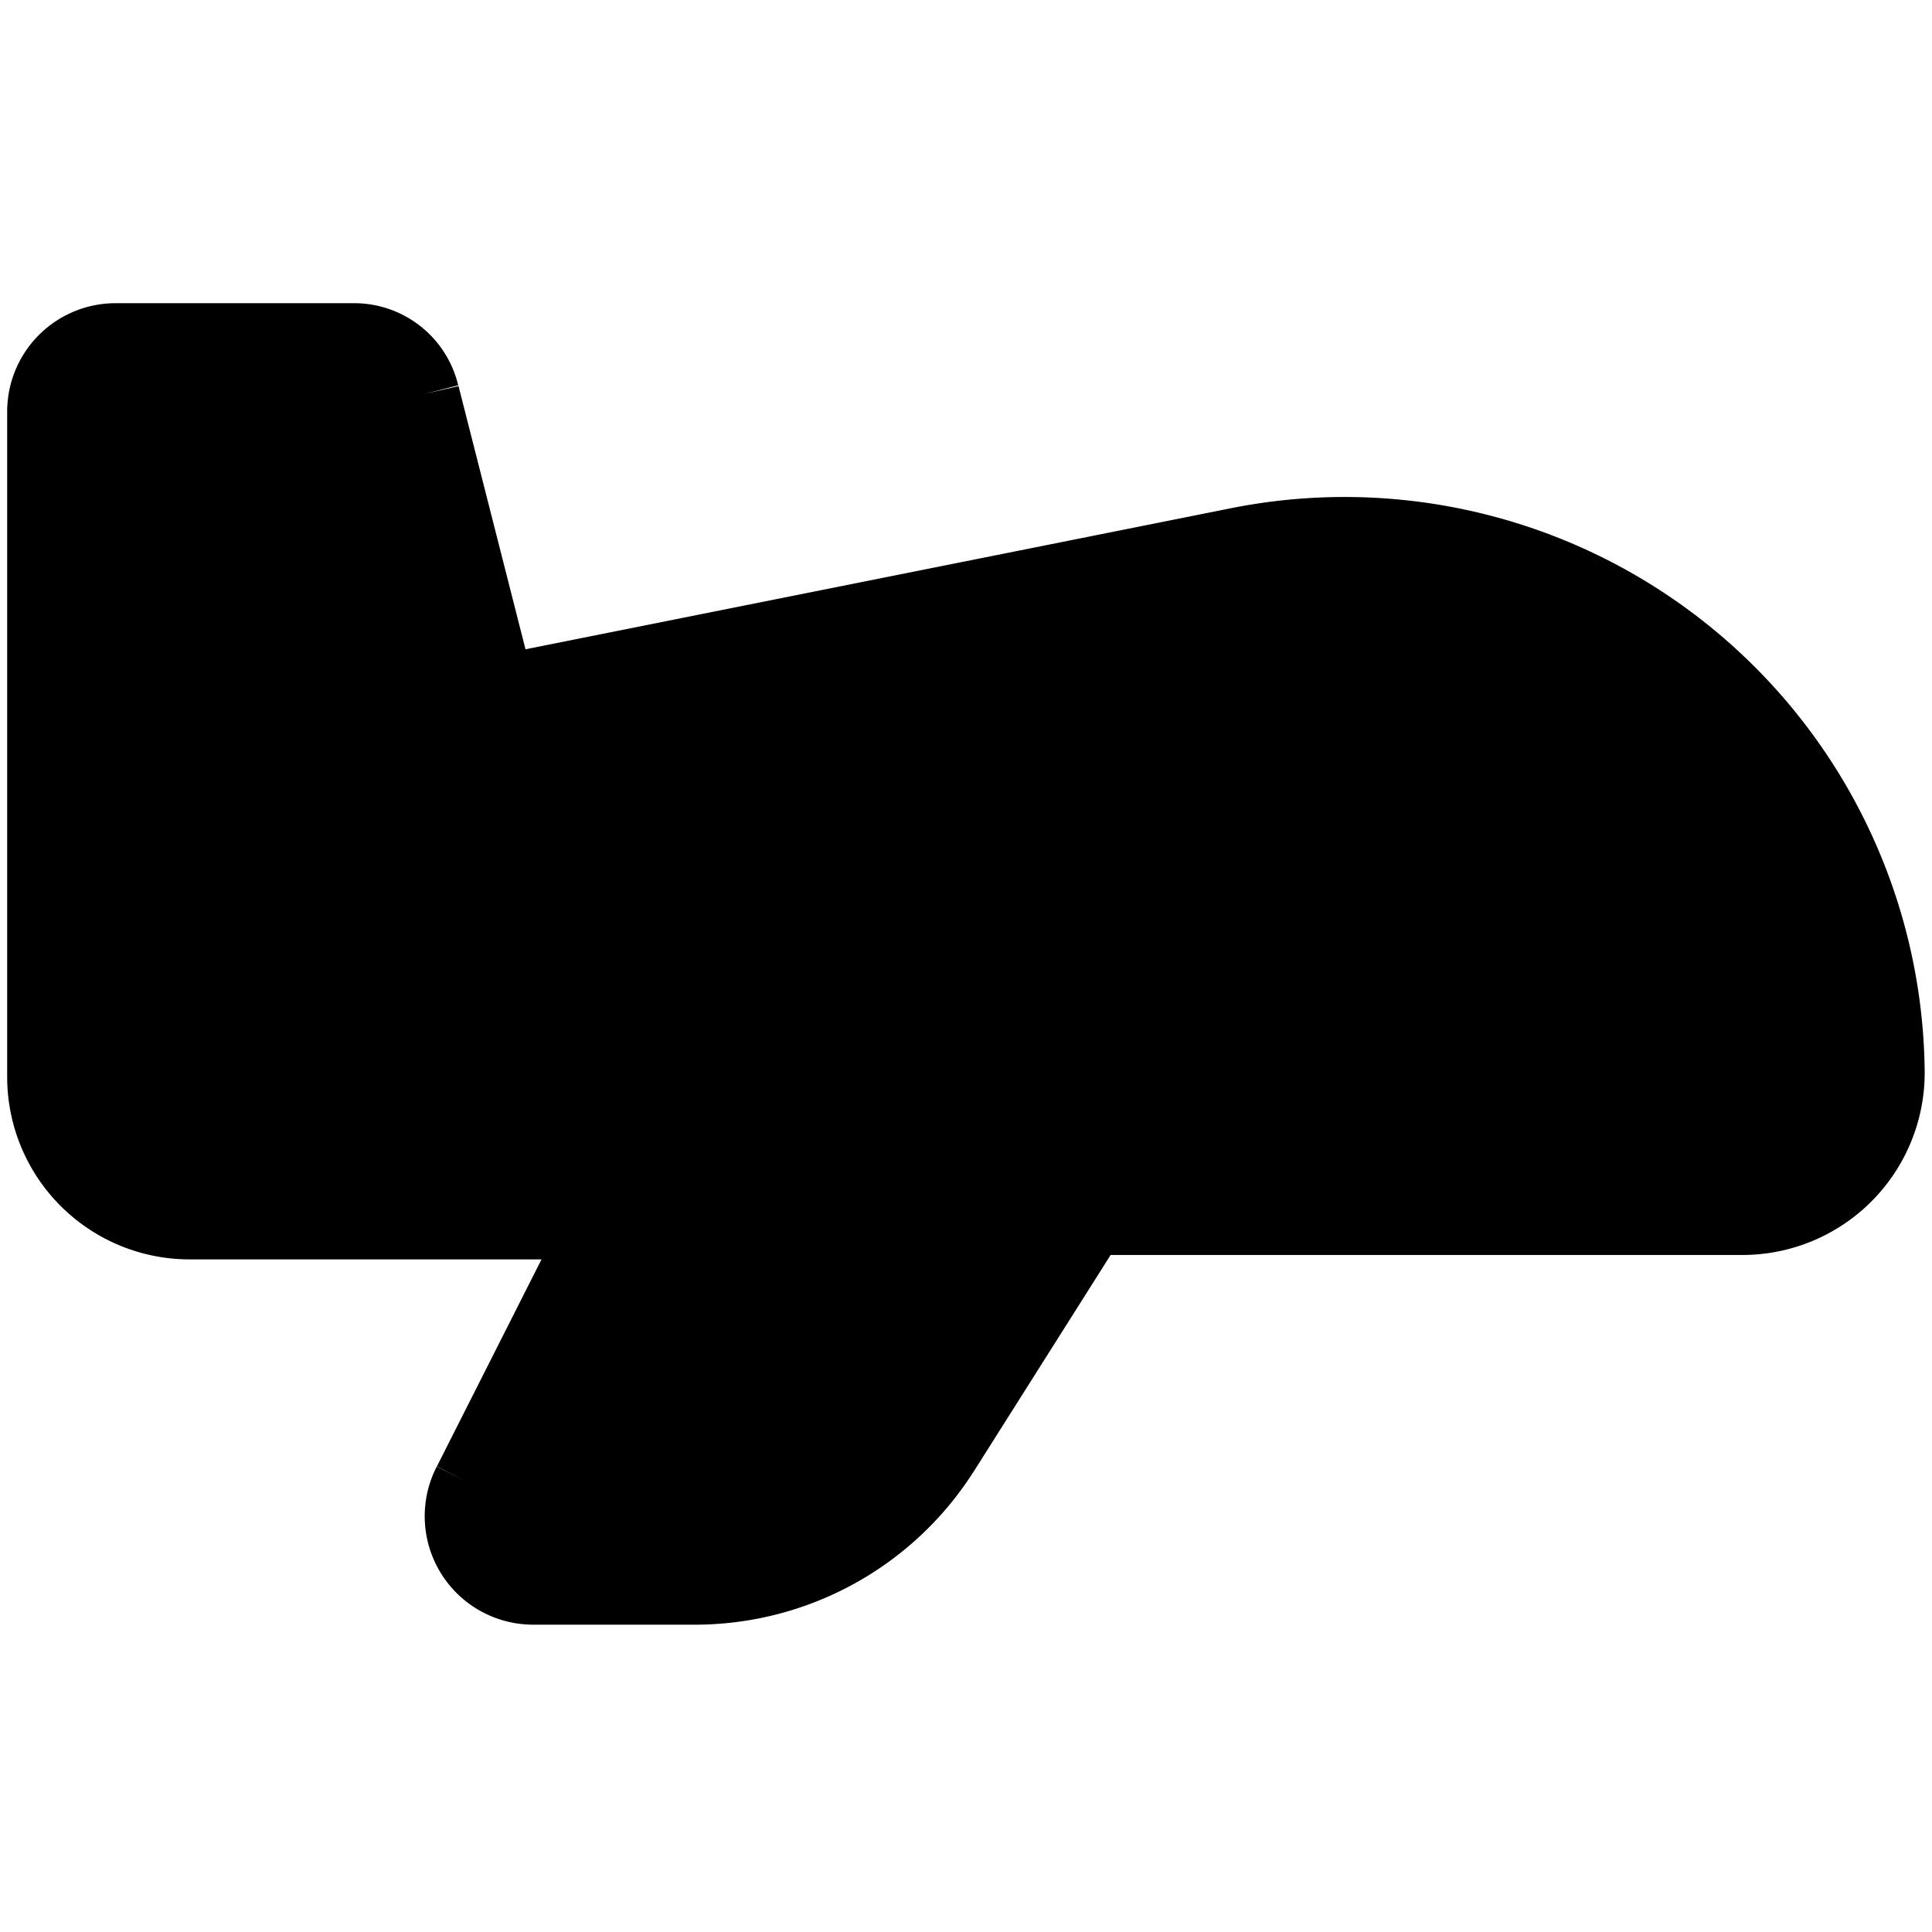 <?xml version="1.0" encoding="utf-8"?>
<!-- Generator: www.svgicons.com -->
<svg xmlns="http://www.w3.org/2000/svg" width="800" height="800" viewBox="0 0 14 14">
<path fill="currentColor" fill-rule="evenodd" d="M2.563 2.197a.775.775 0 0 1 .758.598v-.003l-.243.062l.244-.056v-.003l.486 1.91L8.934 3.68a4.204 4.204 0 0 1 5.013 4.09v.003a1.321 1.321 0 0 1-1.321 1.321H8.048l-.997 1.577l-.001.001a2.394 2.394 0 0 1-2.01 1.101H3.857a.786.786 0 0 1-.692-1.146l.223.114l-.222-.115l.758-1.5h-2.55A1.322 1.322 0 0 1 .052 7.805V2.983a.786.786 0 0 1 .786-.786z" clip-rule="evenodd"/>
</svg>